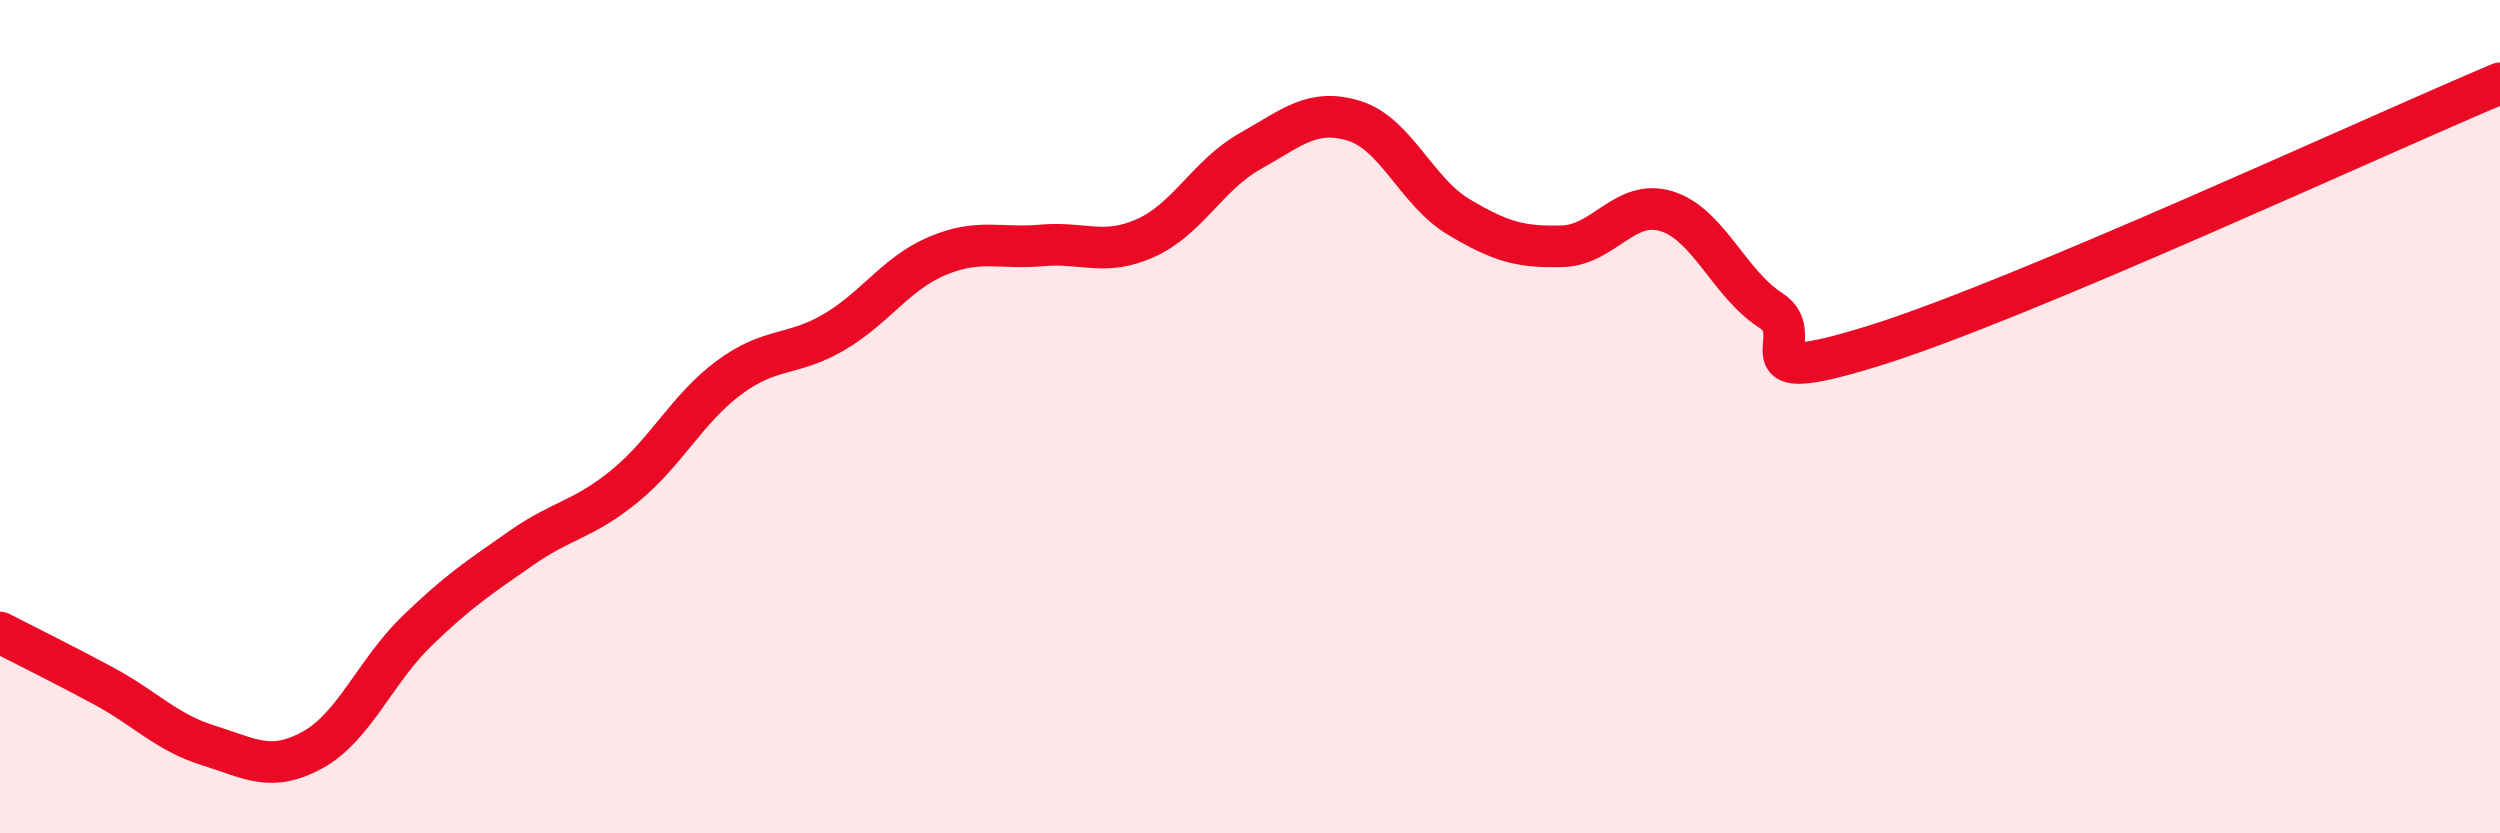 
    <svg width="60" height="20" viewBox="0 0 60 20" xmlns="http://www.w3.org/2000/svg">
      <path
        d="M 0,15.18 C 0.5,15.44 1.5,15.93 2.5,16.47 C 3.5,17.01 4,17.58 5,17.89 C 6,18.2 6.5,18.55 7.5,18 C 8.5,17.45 9,16.12 10,15.15 C 11,14.18 11.5,13.86 12.5,13.16 C 13.5,12.46 14,12.48 15,11.66 C 16,10.84 16.5,9.8 17.5,9.06 C 18.5,8.32 19,8.56 20,7.98 C 21,7.4 21.5,6.56 22.5,6.14 C 23.5,5.72 24,5.98 25,5.89 C 26,5.8 26.5,6.16 27.5,5.71 C 28.5,5.26 29,4.19 30,3.63 C 31,3.07 31.5,2.59 32.5,2.9 C 33.5,3.21 34,4.6 35,5.2 C 36,5.8 36.5,5.94 37.5,5.91 C 38.5,5.88 39,4.76 40,5.07 C 41,5.38 41.5,6.81 42.5,7.45 C 43.5,8.09 41.5,9.38 45,8.29 C 48.5,7.2 57,3.26 60,2L60 20L0 20Z"
        fill="#EB0A25"
        opacity="0.1"
        stroke-linecap="round"
        stroke-linejoin="round"
      />
      <path
        d="M 0,15.18 C 0.5,15.44 1.5,15.93 2.5,16.47 C 3.5,17.01 4,17.58 5,17.89 C 6,18.2 6.5,18.55 7.5,18 C 8.5,17.45 9,16.12 10,15.15 C 11,14.18 11.5,13.86 12.5,13.16 C 13.5,12.46 14,12.48 15,11.66 C 16,10.84 16.5,9.8 17.5,9.06 C 18.5,8.32 19,8.56 20,7.98 C 21,7.4 21.5,6.56 22.5,6.14 C 23.5,5.72 24,5.98 25,5.89 C 26,5.8 26.5,6.16 27.5,5.71 C 28.5,5.26 29,4.19 30,3.63 C 31,3.07 31.5,2.59 32.5,2.9 C 33.5,3.21 34,4.6 35,5.2 C 36,5.8 36.5,5.94 37.5,5.91 C 38.5,5.88 39,4.76 40,5.07 C 41,5.38 41.5,6.81 42.5,7.45 C 43.5,8.09 41.5,9.38 45,8.29 C 48.5,7.2 57,3.26 60,2"
        stroke="#EB0A25"
        stroke-width="1"
        fill="none"
        stroke-linecap="round"
        stroke-linejoin="round"
      />
    </svg>
  